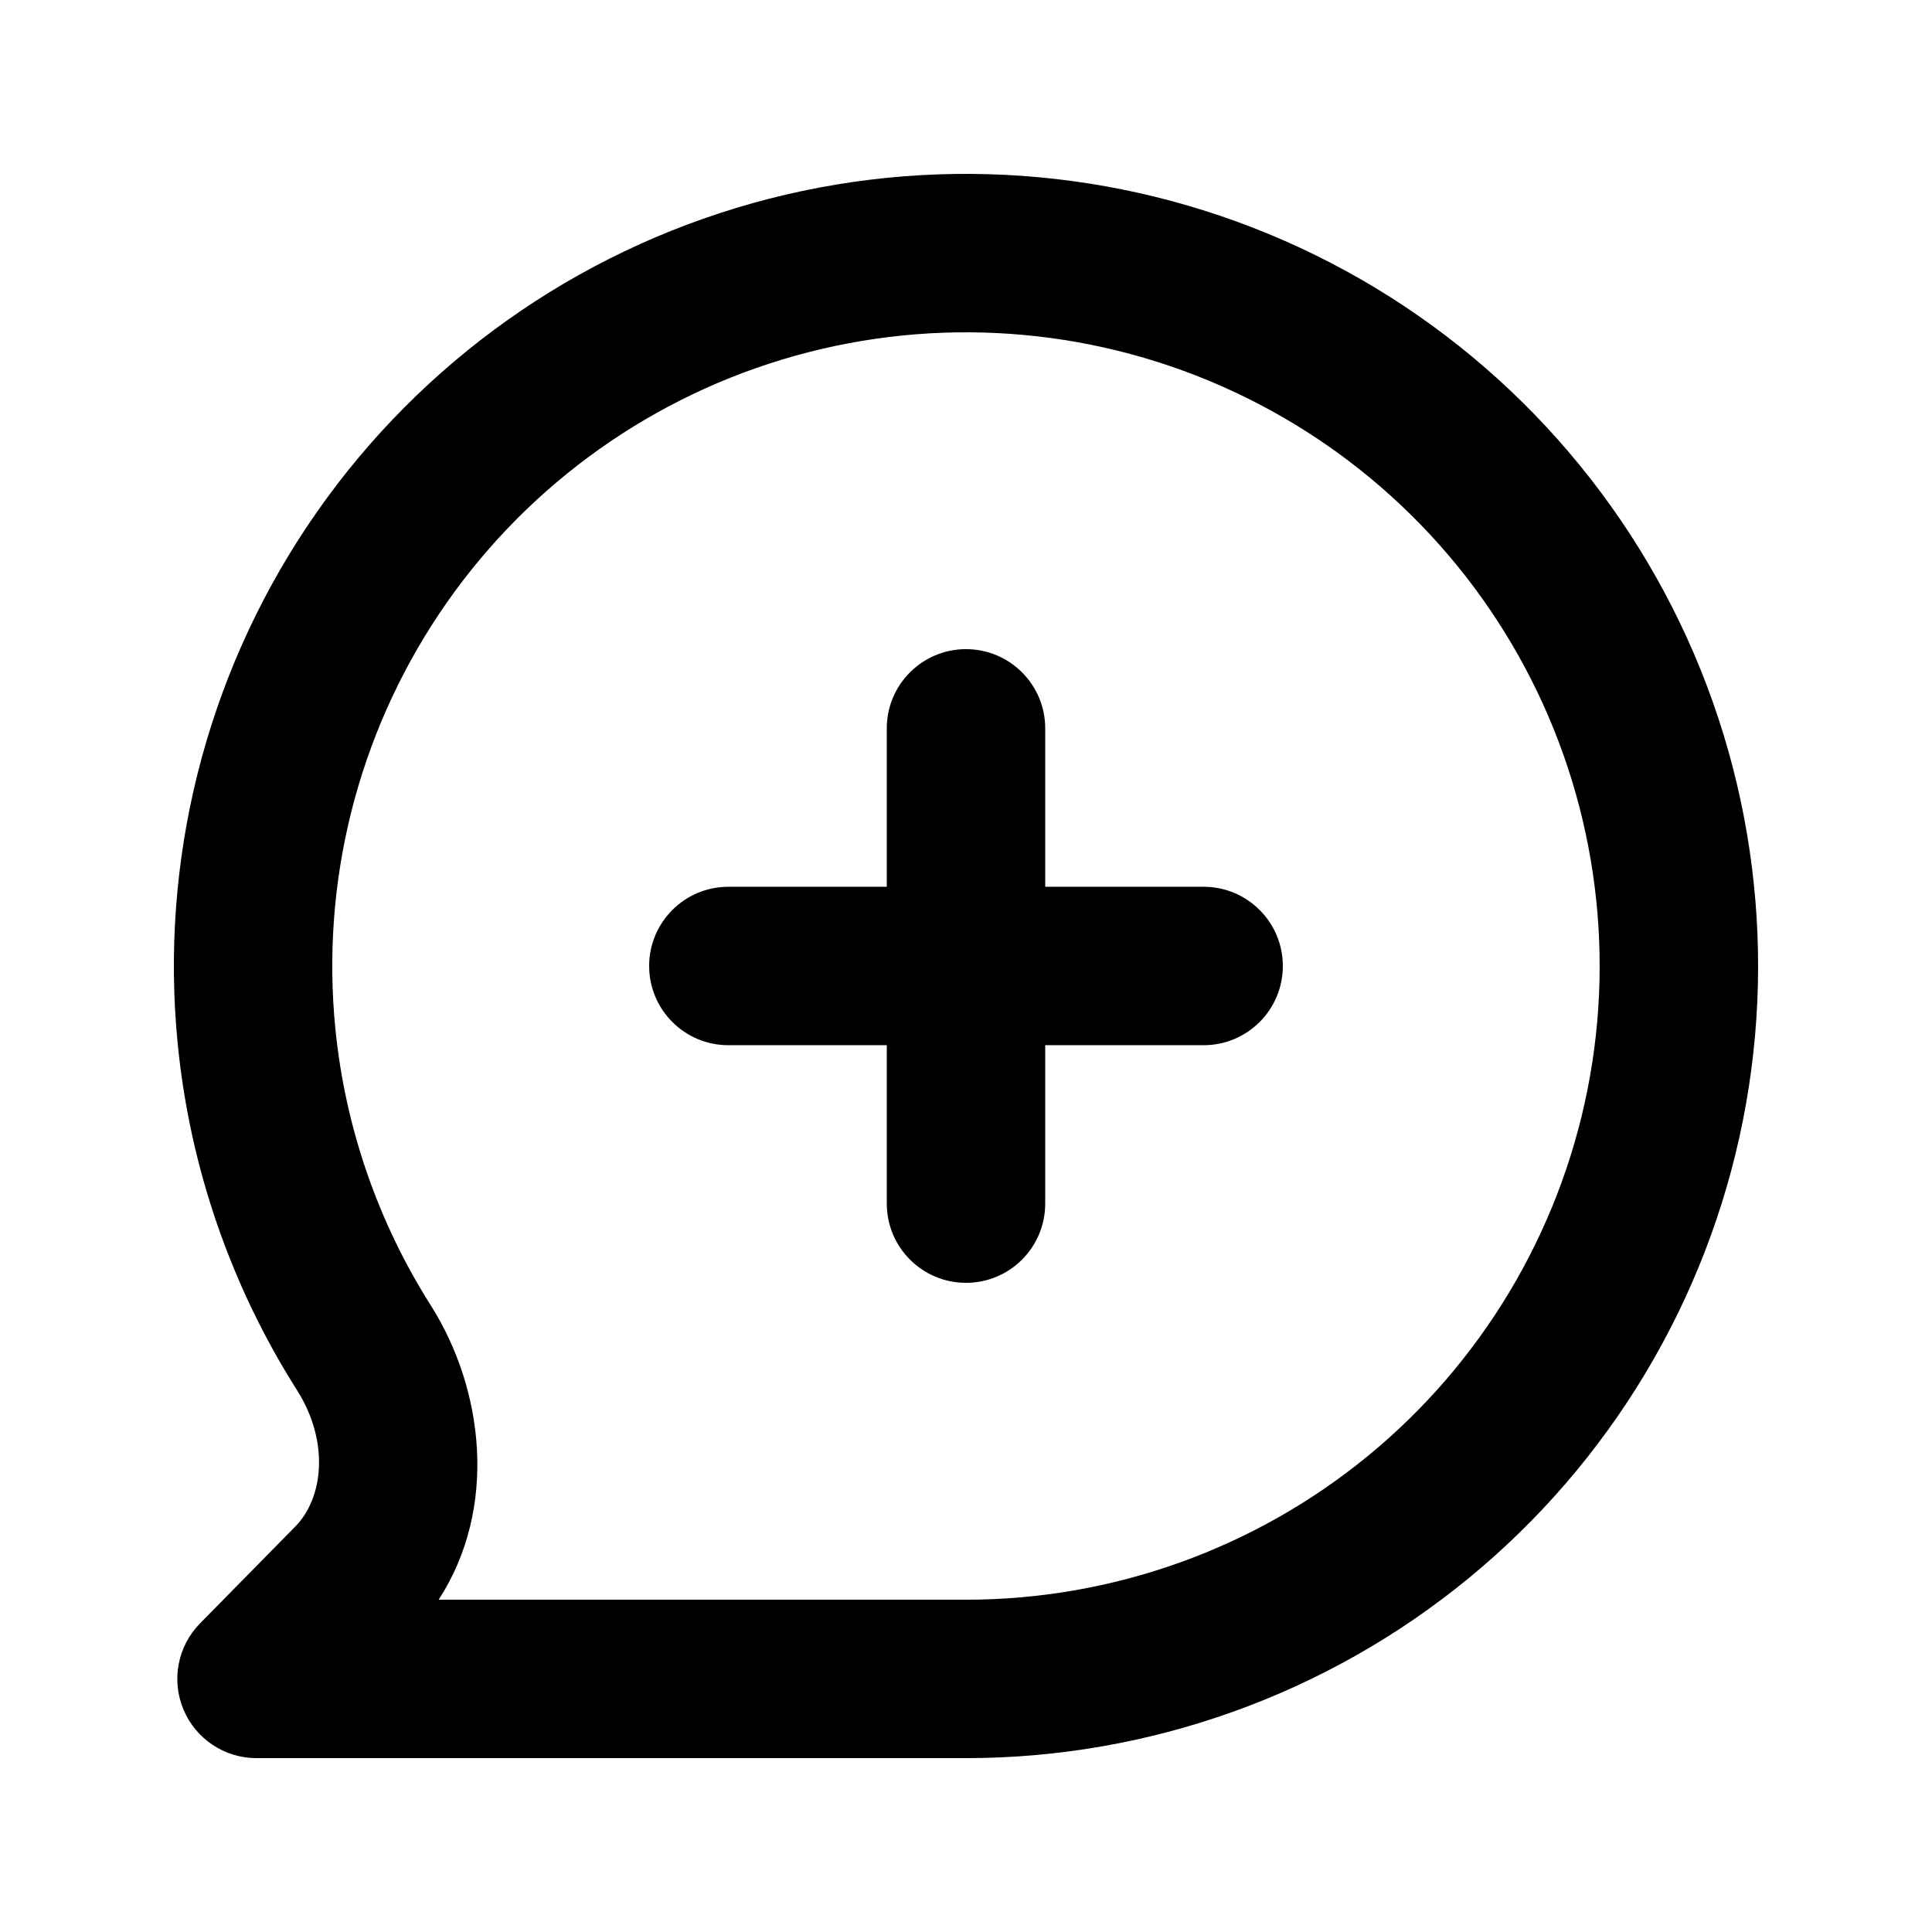 <?xml version="1.0" encoding="UTF-8"?>
<!-- Uploaded to: SVG Repo, www.svgrepo.com, Generator: SVG Repo Mixer Tools -->
<svg fill="#000000" width="800px" height="800px" version="1.1" viewBox="144 144 512 512" xmlns="http://www.w3.org/2000/svg">
 <g>
  <path d="m400 316.03c11.594 0 20.992 9.398 20.992 20.992v41.984h41.984c11.594 0 20.988 9.398 20.988 20.992s-9.395 20.992-20.988 20.992h-41.984v41.984c0 11.594-9.398 20.988-20.992 20.988s-20.992-9.395-20.992-20.988v-41.984h-41.984c-11.594 0-20.992-9.398-20.992-20.992s9.398-20.992 20.992-20.992h41.984v-41.984c0-11.594 9.398-20.992 20.992-20.992z"/>
  <path d="m339.06 199.12c46.473-14.098 96.398-11.645 141.27 6.941 44.871 18.586 81.906 52.152 104.8 94.984 22.895 42.832 30.227 92.277 20.754 139.91-9.477 47.633-35.176 90.508-72.715 121.32-37.543 30.809-84.605 47.648-133.17 47.648h-188.02c-8.461 0-16.09-5.074-19.359-12.879-3.269-7.801-1.539-16.801 4.394-22.832l25.227-25.648c7.5-7.629 9.105-22.527 0.461-36.164-17.457-27.539-28.375-58.949-31.613-91.82-4.762-48.332 7.383-96.82 34.367-137.2 26.98-40.379 67.129-70.156 113.61-84.254zm125.2 45.727c-35.895-14.867-75.836-16.828-113.02-5.551-37.18 11.277-69.301 35.102-90.887 67.406-21.586 32.305-31.301 71.094-27.492 109.76 2.59 26.297 11.324 51.426 25.289 73.457 14.023 22.117 17.93 53.59 2.102 78.02h139.74c38.852 0 76.504-13.473 106.54-38.117 30.031-24.648 50.59-58.949 58.168-97.055 7.582-38.109 1.715-77.664-16.602-111.93-18.316-34.262-47.945-61.117-83.84-75.988z" fill-rule="evenodd"/>
 </g>
</svg>